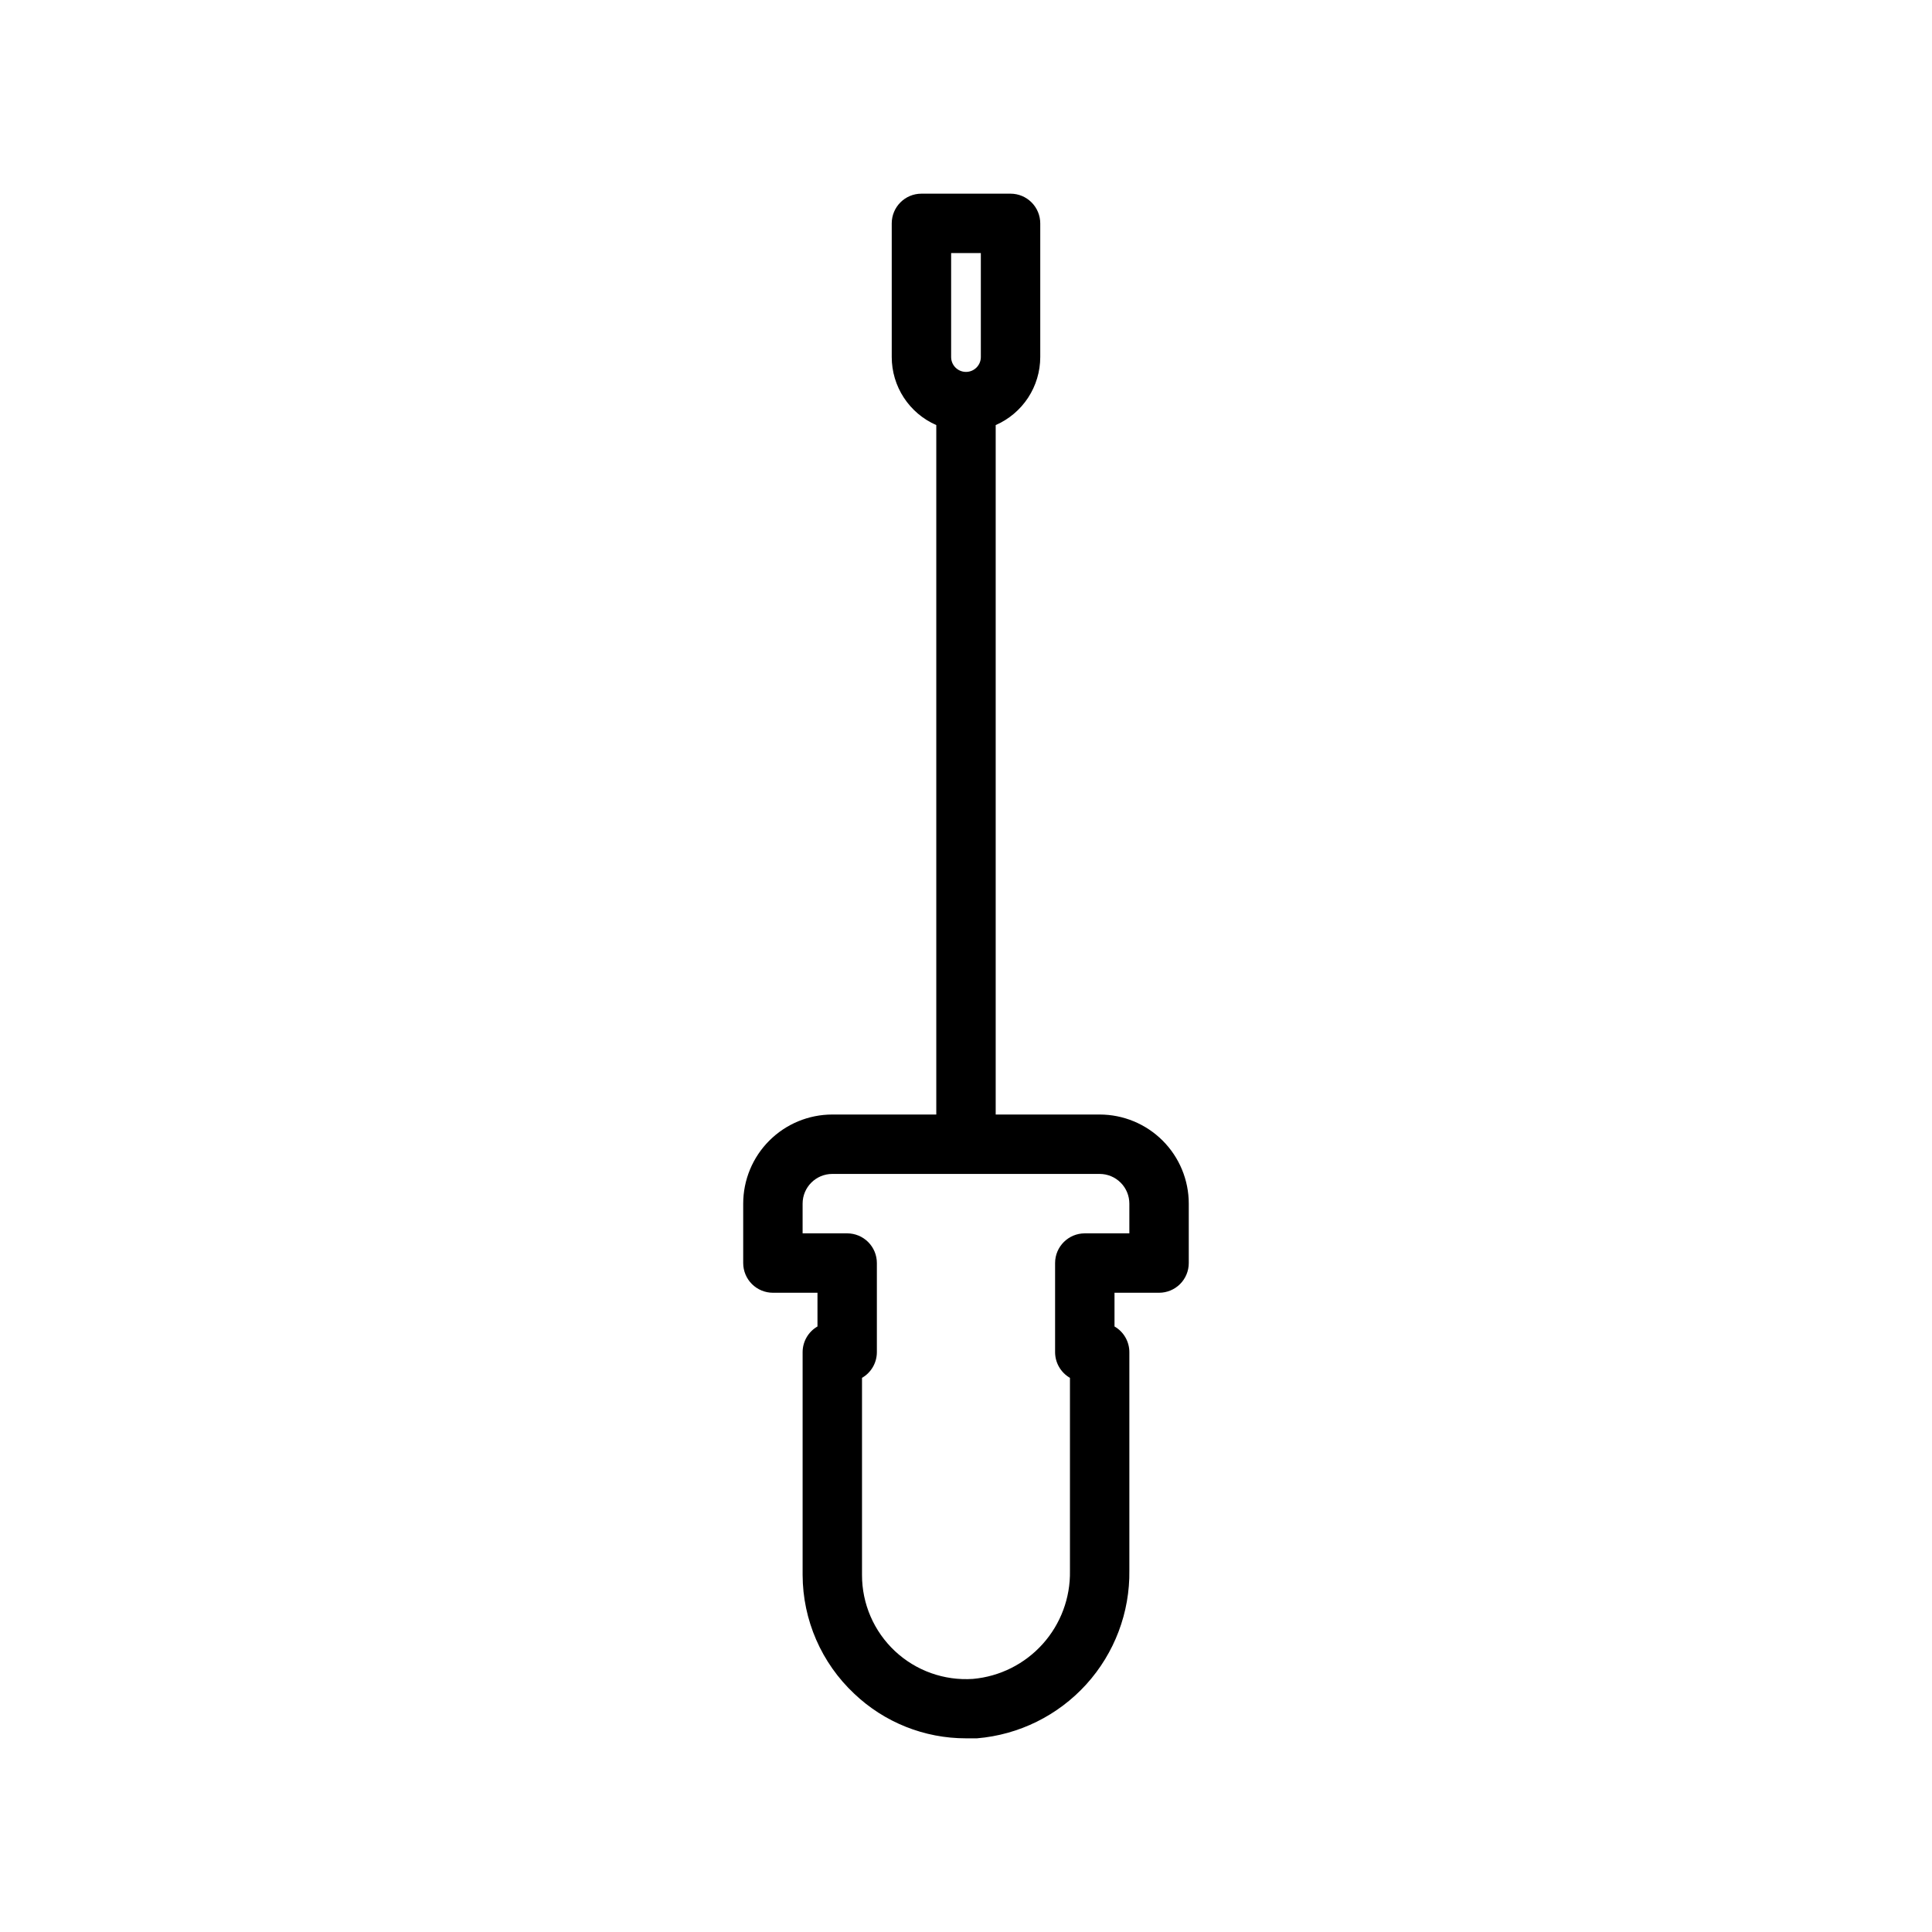 <?xml version="1.0" encoding="UTF-8"?>
<!-- Uploaded to: SVG Repo, www.svgrepo.com, Generator: SVG Repo Mixer Tools -->
<svg fill="#000000" width="800px" height="800px" version="1.1" viewBox="144 144 512 512" xmlns="http://www.w3.org/2000/svg">
 <path d="m435.42 439.36h-27.551v-182.71c3.508-1.531 6.492-4.051 8.59-7.254 2.098-3.199 3.215-6.945 3.219-10.773v-35.422c0-2.09-0.832-4.09-2.309-5.566-1.473-1.477-3.477-2.309-5.566-2.309h-23.613c-4.348 0-7.871 3.527-7.871 7.875v35.426-0.004c0 3.828 1.117 7.574 3.215 10.773 2.098 3.203 5.082 5.723 8.59 7.254v182.71h-27.551c-6.262 0-12.27 2.488-16.699 6.918-4.43 4.426-6.918 10.434-6.918 16.699v15.742c0 2.086 0.832 4.09 2.309 5.566 1.477 1.477 3.477 2.305 5.566 2.305h11.809v8.934l-0.004 0.004c-2.43 1.402-3.93 3.996-3.934 6.809v59.039c0.031 11.934 4.984 23.328 13.695 31.488 7.984 7.594 18.582 11.82 29.602 11.809h2.914-0.004c11.117-0.926 21.469-6.039 28.965-14.301 7.496-8.262 11.578-19.062 11.418-30.215v-57.82c0-2.812-1.5-5.406-3.934-6.809v-8.938h11.809c2.086 0 4.09-0.828 5.566-2.305 1.477-1.477 2.305-3.481 2.305-5.566v-15.742c0-6.266-2.488-12.273-6.918-16.699-4.43-4.43-10.434-6.918-16.699-6.918zm-39.359-228.29h7.871v27.551c0 2.176-1.762 3.938-3.934 3.938-2.176 0-3.938-1.762-3.938-3.938zm47.23 259.78h-11.805c-4.348 0-7.875 3.523-7.875 7.871v23.617c0.004 2.809 1.504 5.402 3.938 6.809v51.168c0.129 7.137-2.453 14.055-7.223 19.363-4.769 5.309-11.371 8.617-18.48 9.25-7.621 0.516-15.113-2.16-20.688-7.383-5.574-5.227-8.73-12.527-8.715-20.168v-52.23c2.434-1.406 3.934-4 3.938-6.809v-23.617c0-2.086-0.828-4.09-2.305-5.566-1.477-1.477-3.481-2.305-5.566-2.305h-11.809v-7.871c0-4.348 3.523-7.875 7.871-7.875h70.848c2.09 0 4.09 0.832 5.566 2.309 1.477 1.473 2.305 3.477 2.305 5.566z"/>
</svg>